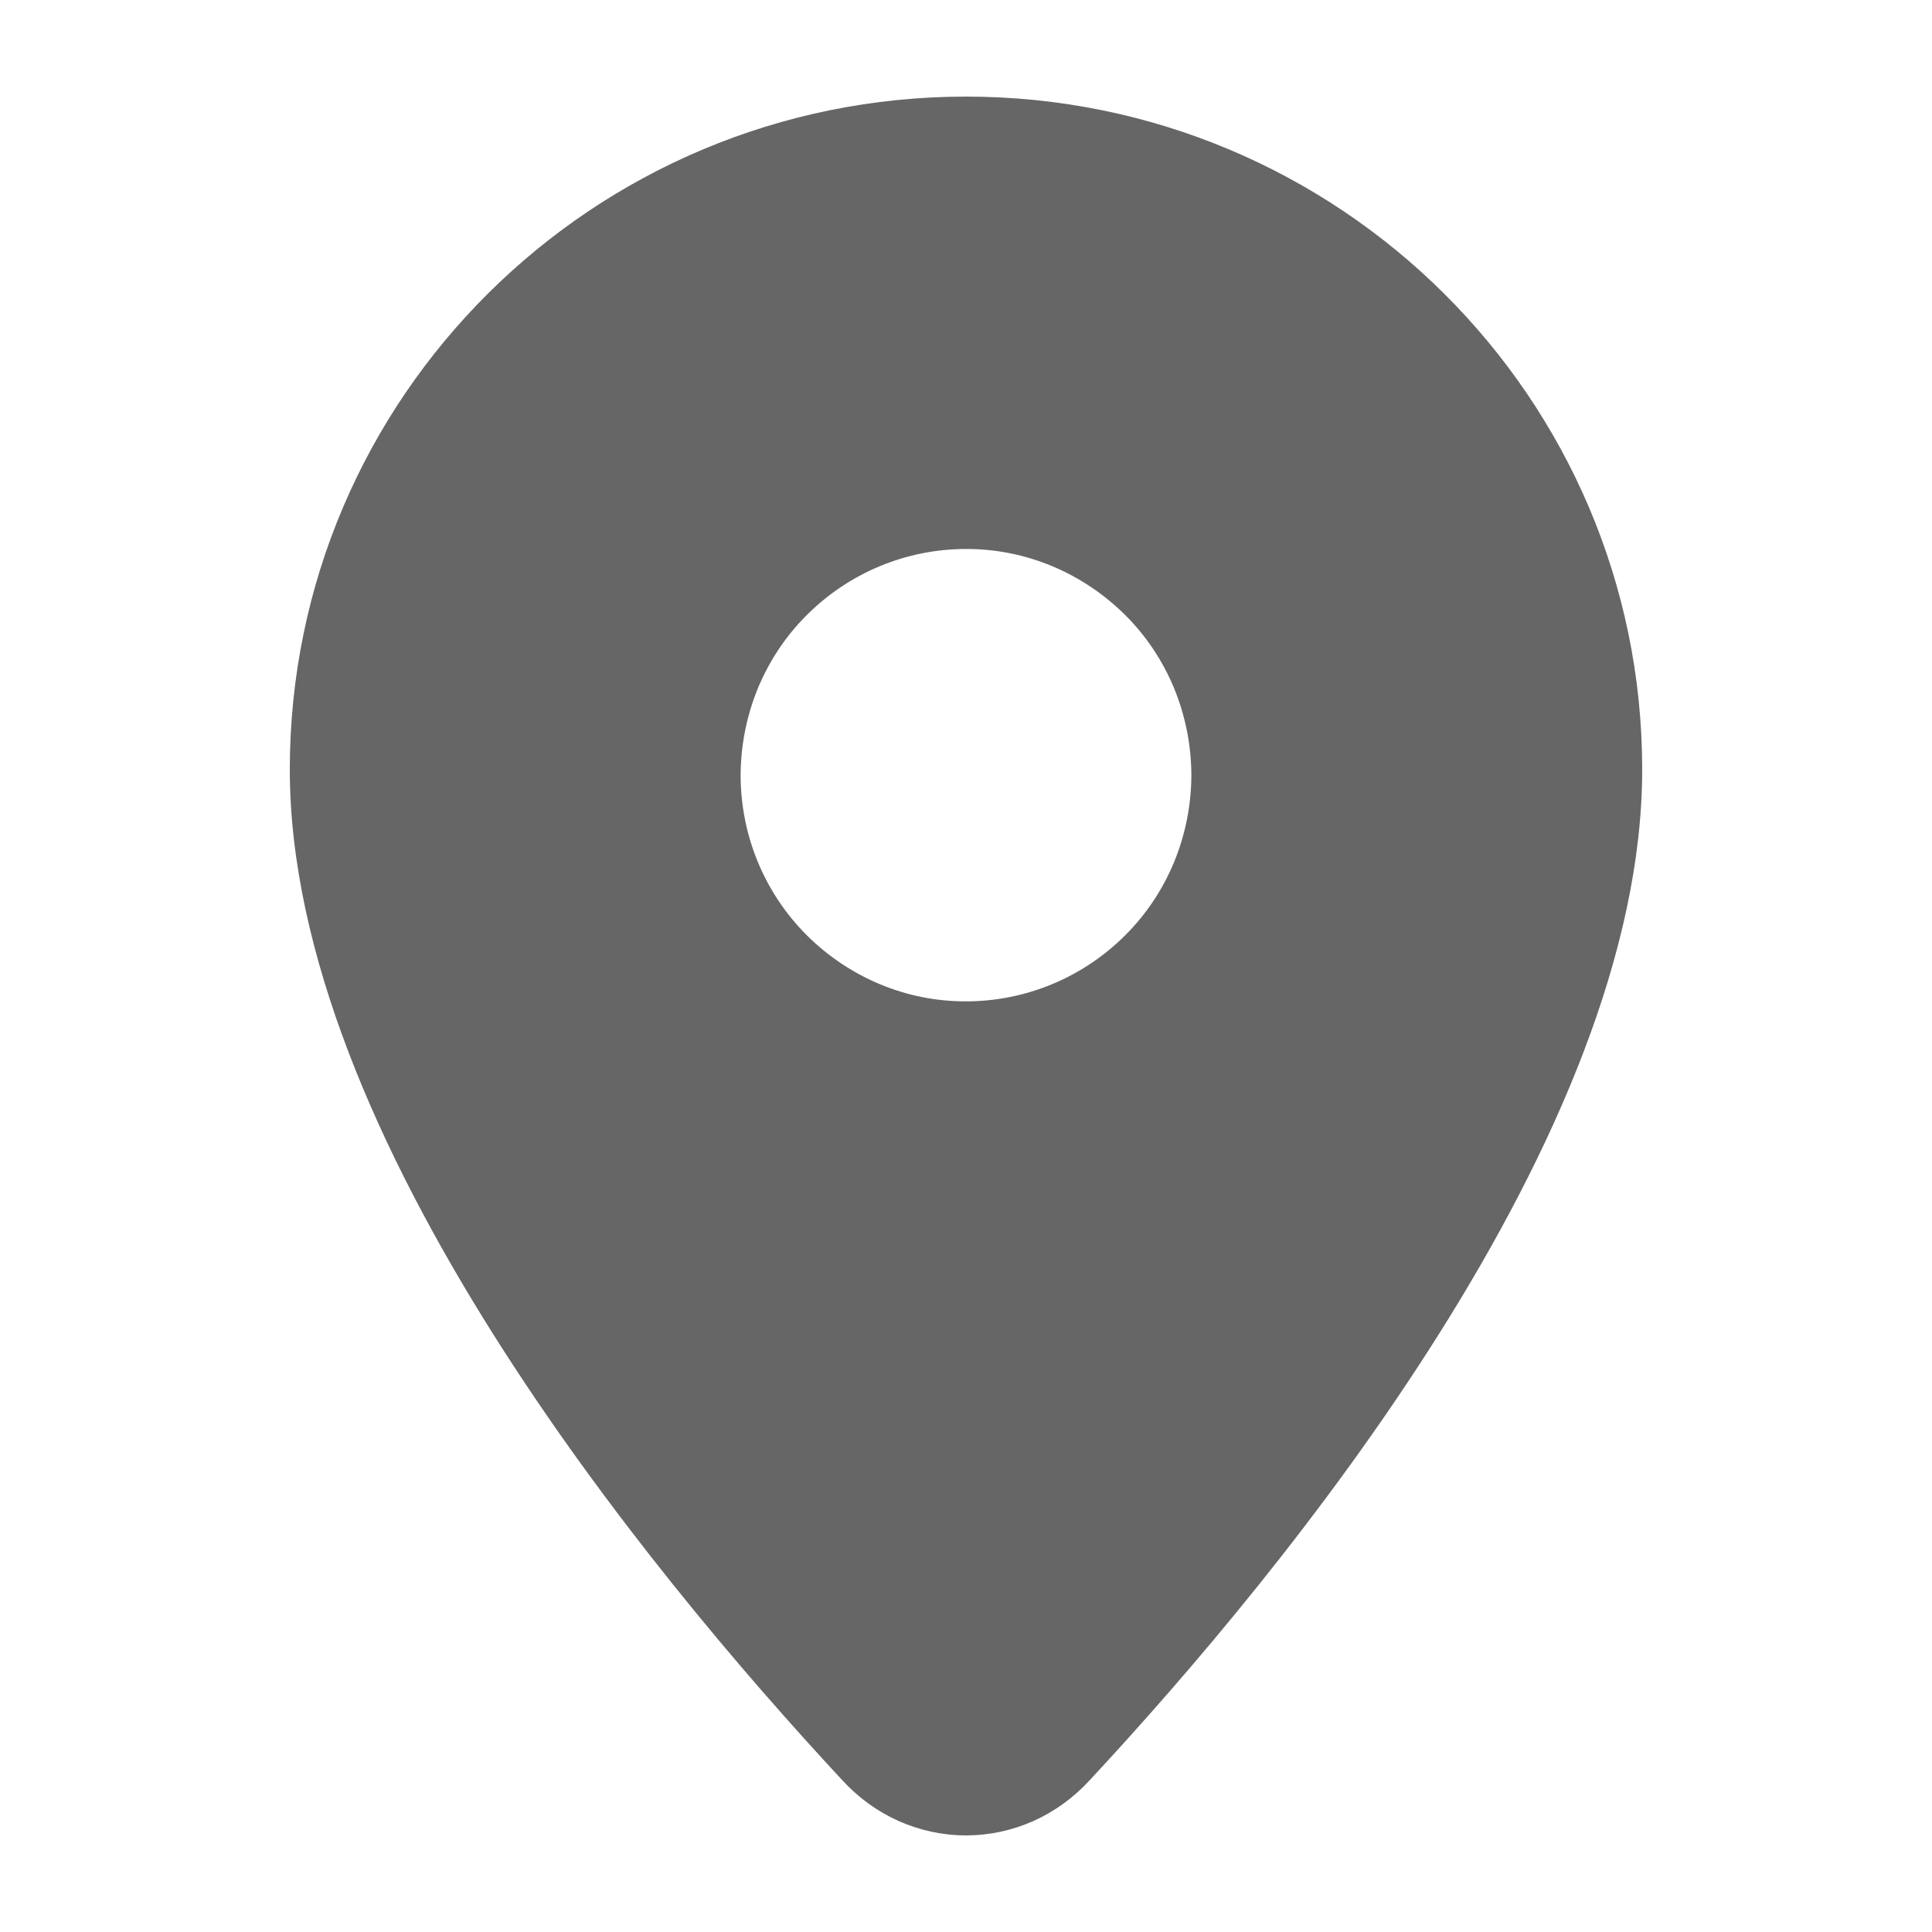 <?xml version="1.0" encoding="UTF-8"?> <svg xmlns="http://www.w3.org/2000/svg" width="20" height="20" viewBox="0 0 20 20" fill="none"> <path d="M10 1C13.862 1 17 4.114 17 7.966C17 11.761 13.303 16.254 11.282 18.427C11.117 18.608 10.918 18.752 10.698 18.851C10.477 18.949 10.24 19 10 19C9.76 19 9.523 18.949 9.302 18.851C9.082 18.752 8.883 18.608 8.718 18.427C6.698 16.254 3 11.761 3 7.966C3 4.114 6.138 1 10 1ZM10 5.683C9.381 5.683 8.788 5.93 8.35 6.369C8.135 6.583 7.964 6.84 7.846 7.124C7.729 7.409 7.668 7.715 7.667 8.025C7.667 8.646 7.912 9.241 8.35 9.68C8.794 10.122 9.386 10.368 10 10.366C10.619 10.366 11.212 10.119 11.65 9.68C11.865 9.466 12.036 9.209 12.154 8.925C12.271 8.64 12.332 8.334 12.333 8.025C12.332 7.715 12.271 7.409 12.154 7.124C12.036 6.84 11.865 6.583 11.65 6.369C11.206 5.927 10.614 5.681 10 5.683Z" fill="#666666"></path> </svg> 